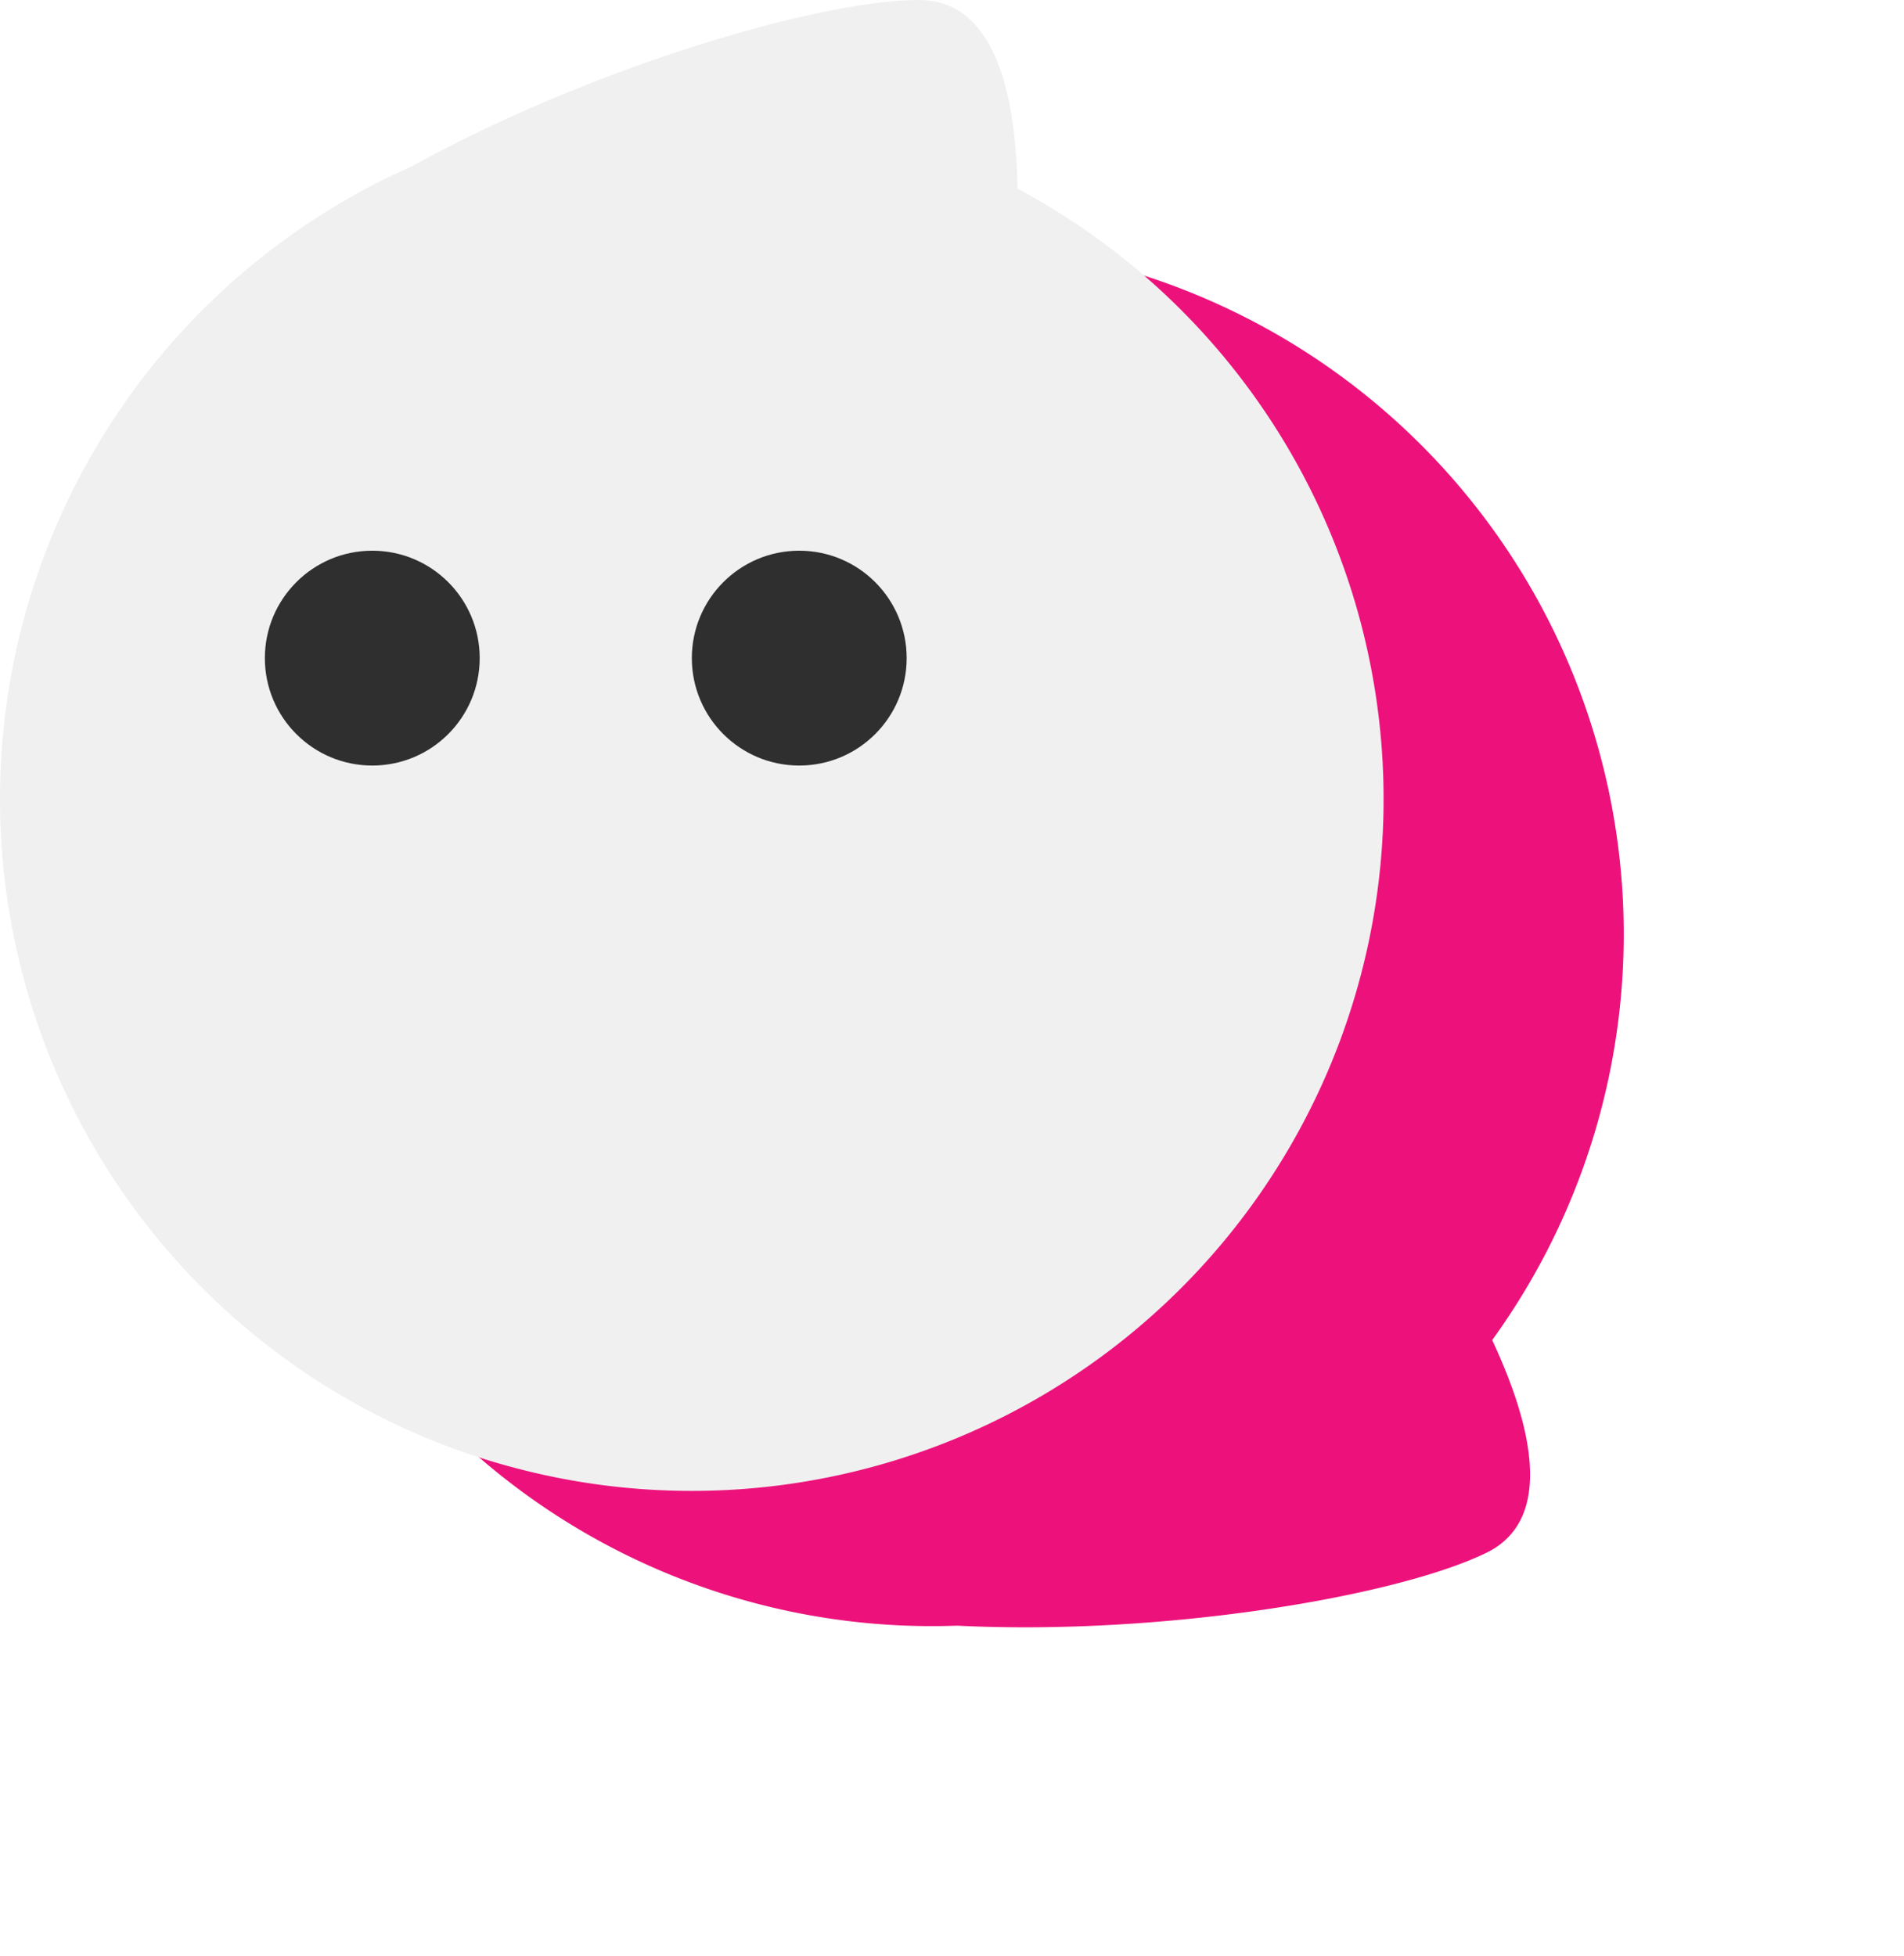 <svg xmlns="http://www.w3.org/2000/svg" width="122.873" height="126.197" viewBox="0 0 122.873 126.197">
  <g id="Group_34" data-name="Group 34" transform="translate(1637.837 2104.807)">
    <path id="Combined_Shape_Copy_4" data-name="Combined Shape Copy 4" d="M12.172,65.661C6.41,65.568,0,64.334,0,59.306c0-6.386,4.311-21.082,10.749-32.761a44.649,44.649,0,1,1,1.423,39.115Z" transform="translate(-1595.22 -1978.61) rotate(-116)" fill="#ed127b"/>
    <g id="Group_12" data-name="Group 12" transform="translate(-1637.837 -2104.807)">
      <path id="Combined_Shape_Copy_4-2" data-name="Combined Shape Copy 4" d="M10.749,62.747C4.311,51.069,0,36.372,0,29.986c0-5.028,6.41-6.261,12.172-6.354a44.644,44.644,0,1,1-1.423,39.115Z" transform="translate(89.293 0) rotate(90)" fill="#f0f0f0"/>
      <circle id="Oval" cx="6.932" cy="6.932" r="6.932" transform="translate(17.093 35.535)" fill="#2f2f2f"/>
      <circle id="Oval_Copy" data-name="Oval Copy" cx="6.932" cy="6.932" r="6.932" transform="translate(44.647 35.535)" fill="#2f2f2f"/>
    </g>
  </g>
</svg>
